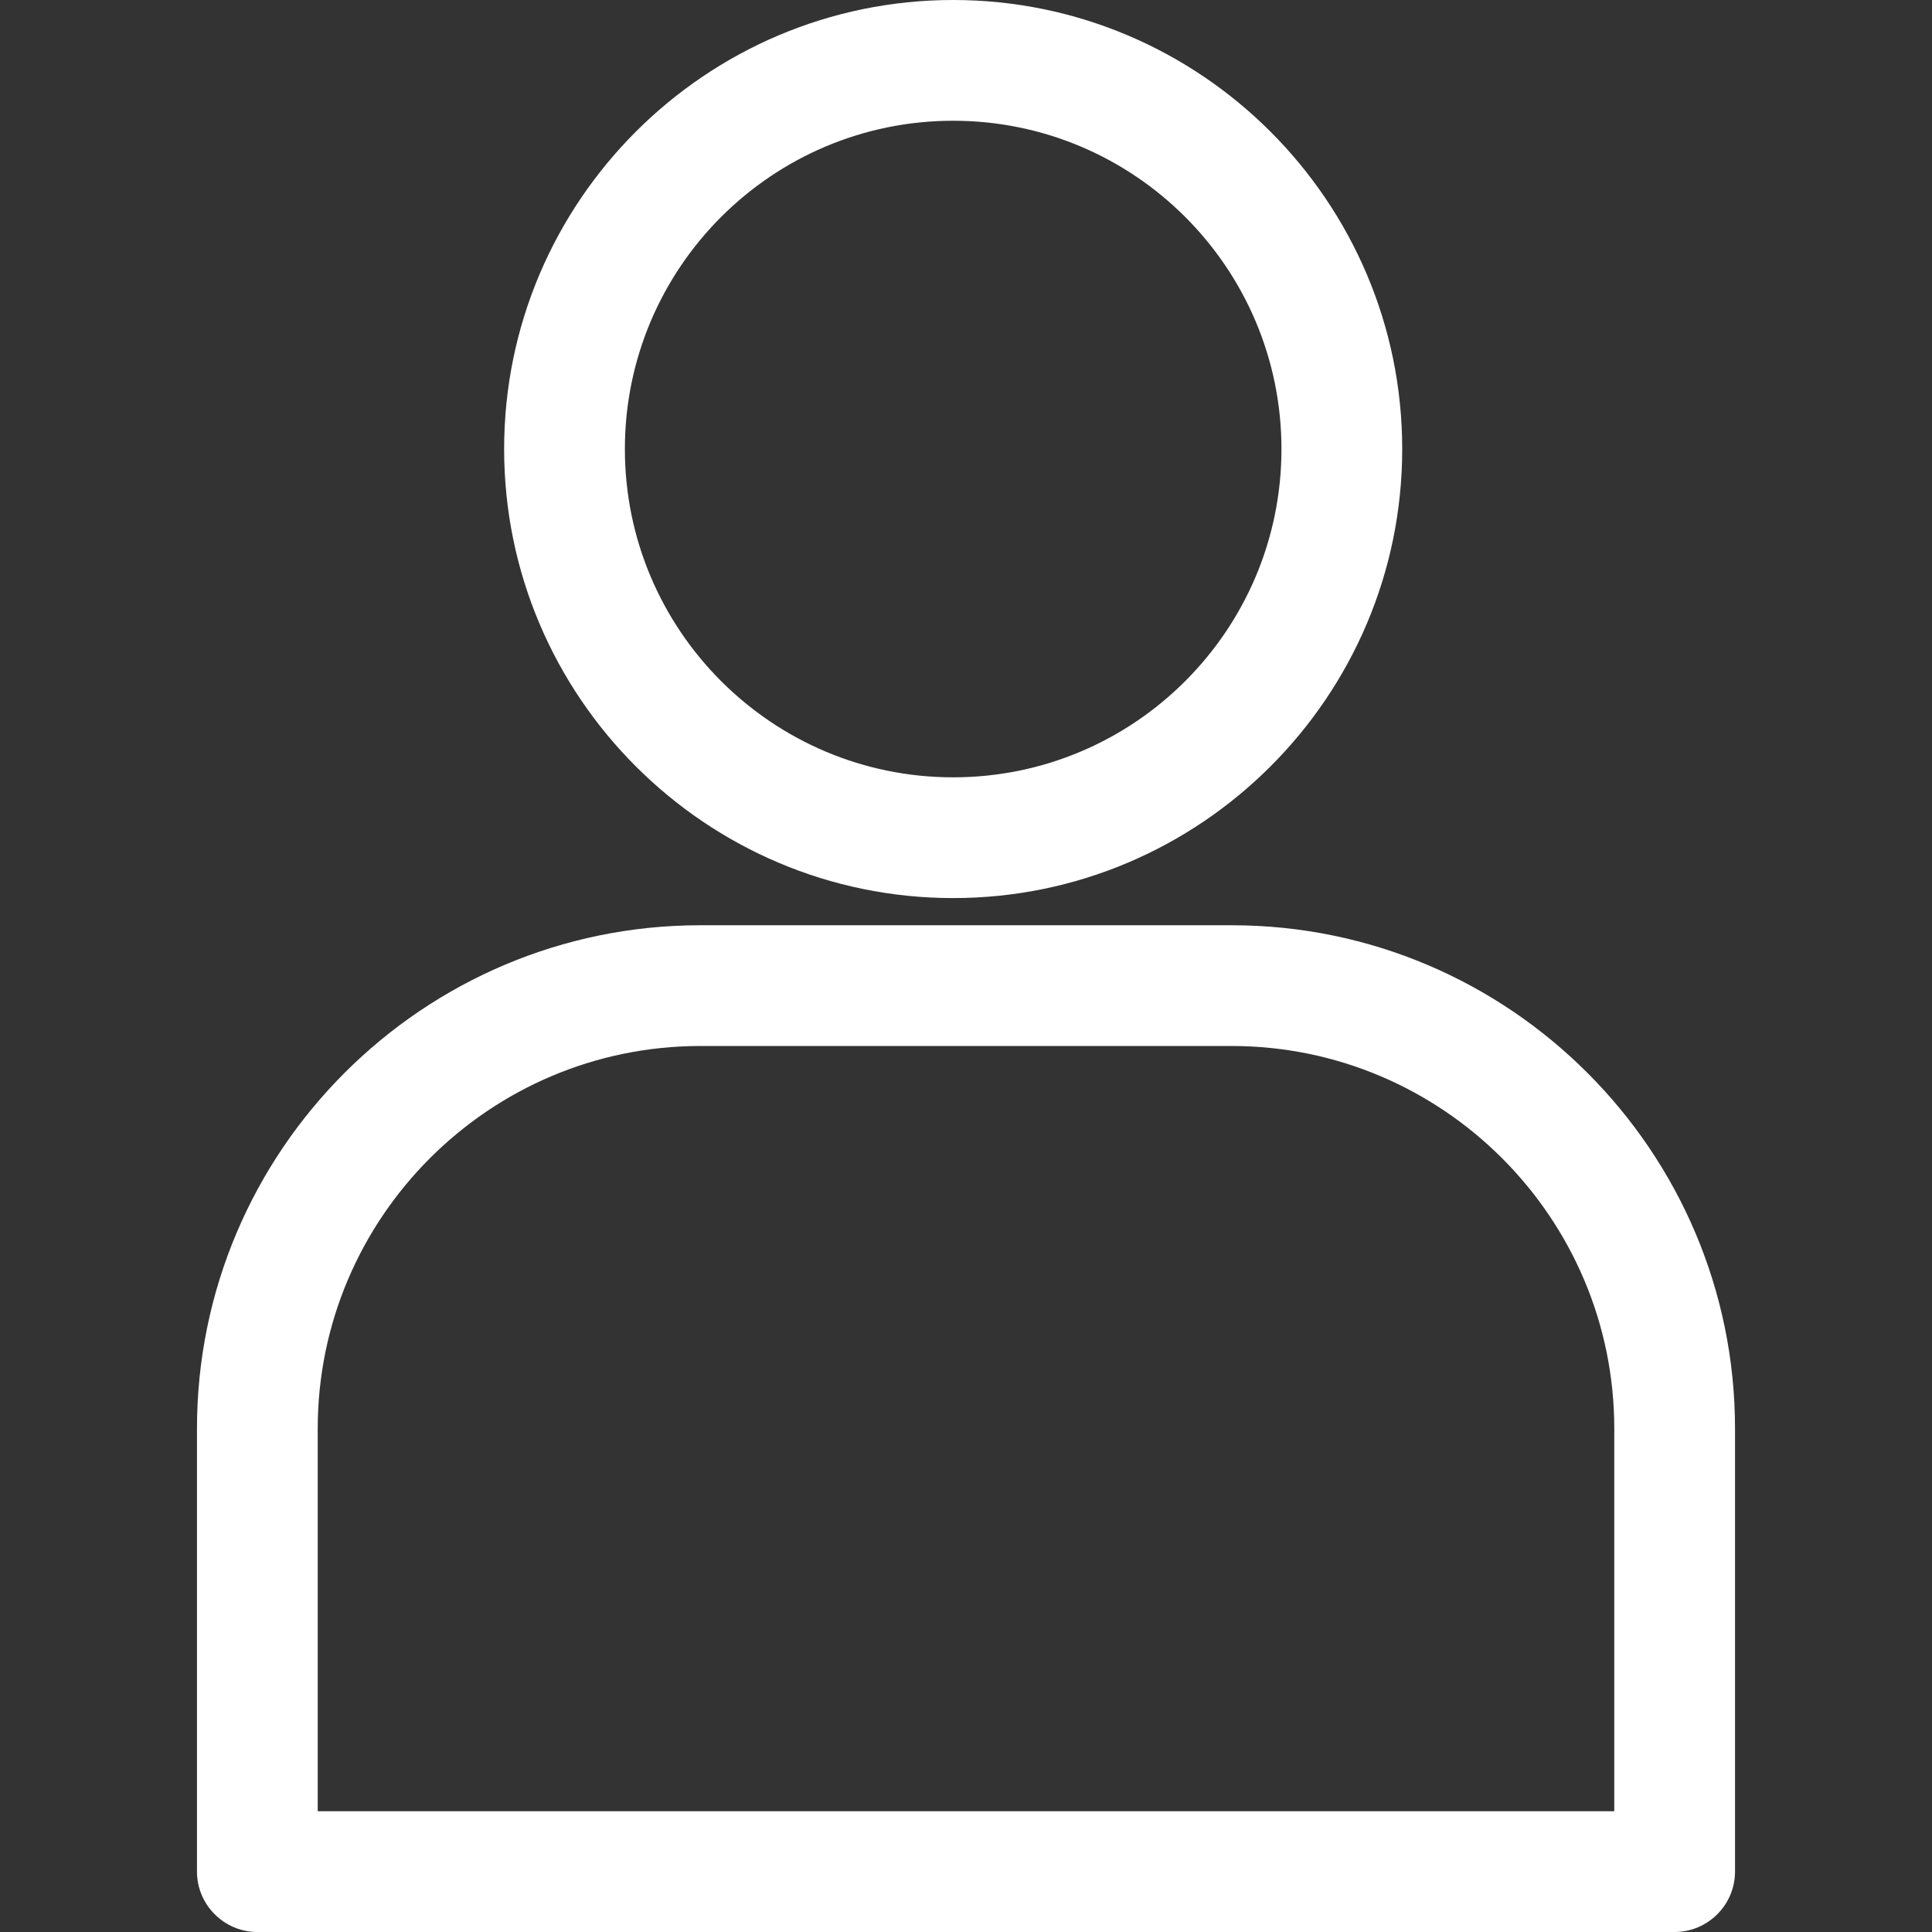 <?xml version="1.0" encoding="UTF-8"?>
<svg id="Layer_1" xmlns="http://www.w3.org/2000/svg" version="1.1" viewBox="0 0 512 512">
  <rect x="0" y="0" width="512" height="512" fill="#333333" stroke="none"/>
  <!-- Generator: Adobe Illustrator 29.0.1, SVG Export Plug-In . SVG Version: 2.1.0 Build 192)  -->
  <defs>
    <style>
      .st0 {
        fill: #fff;
      }
    </style>
  </defs>
  <path class="st0" d="M252.6,238c65.6,0,119-53.4,119-119S318.2,0,252.6,0s-119,53.4-119,119,53.4,119,119,119ZM252.6,32c48,0,87,39,87,87s-39,87-87,87-87-39-87-87S204.6,32,252.6,32ZM326.4,245.2h-140.8c-73.5,0-133.4,59.8-133.4,133.4v117.4c0,8.8,7.2,16,16,16h375.6c8.8,0,16-7.2,16-16v-117.4c0-73.5-59.8-133.4-133.4-133.4h0ZM427.8,480H84.2v-101.4c0-55.9,45.5-101.4,101.4-101.4h140.8c55.9,0,101.4,45.5,101.4,101.4v101.4Z"/>
</svg>